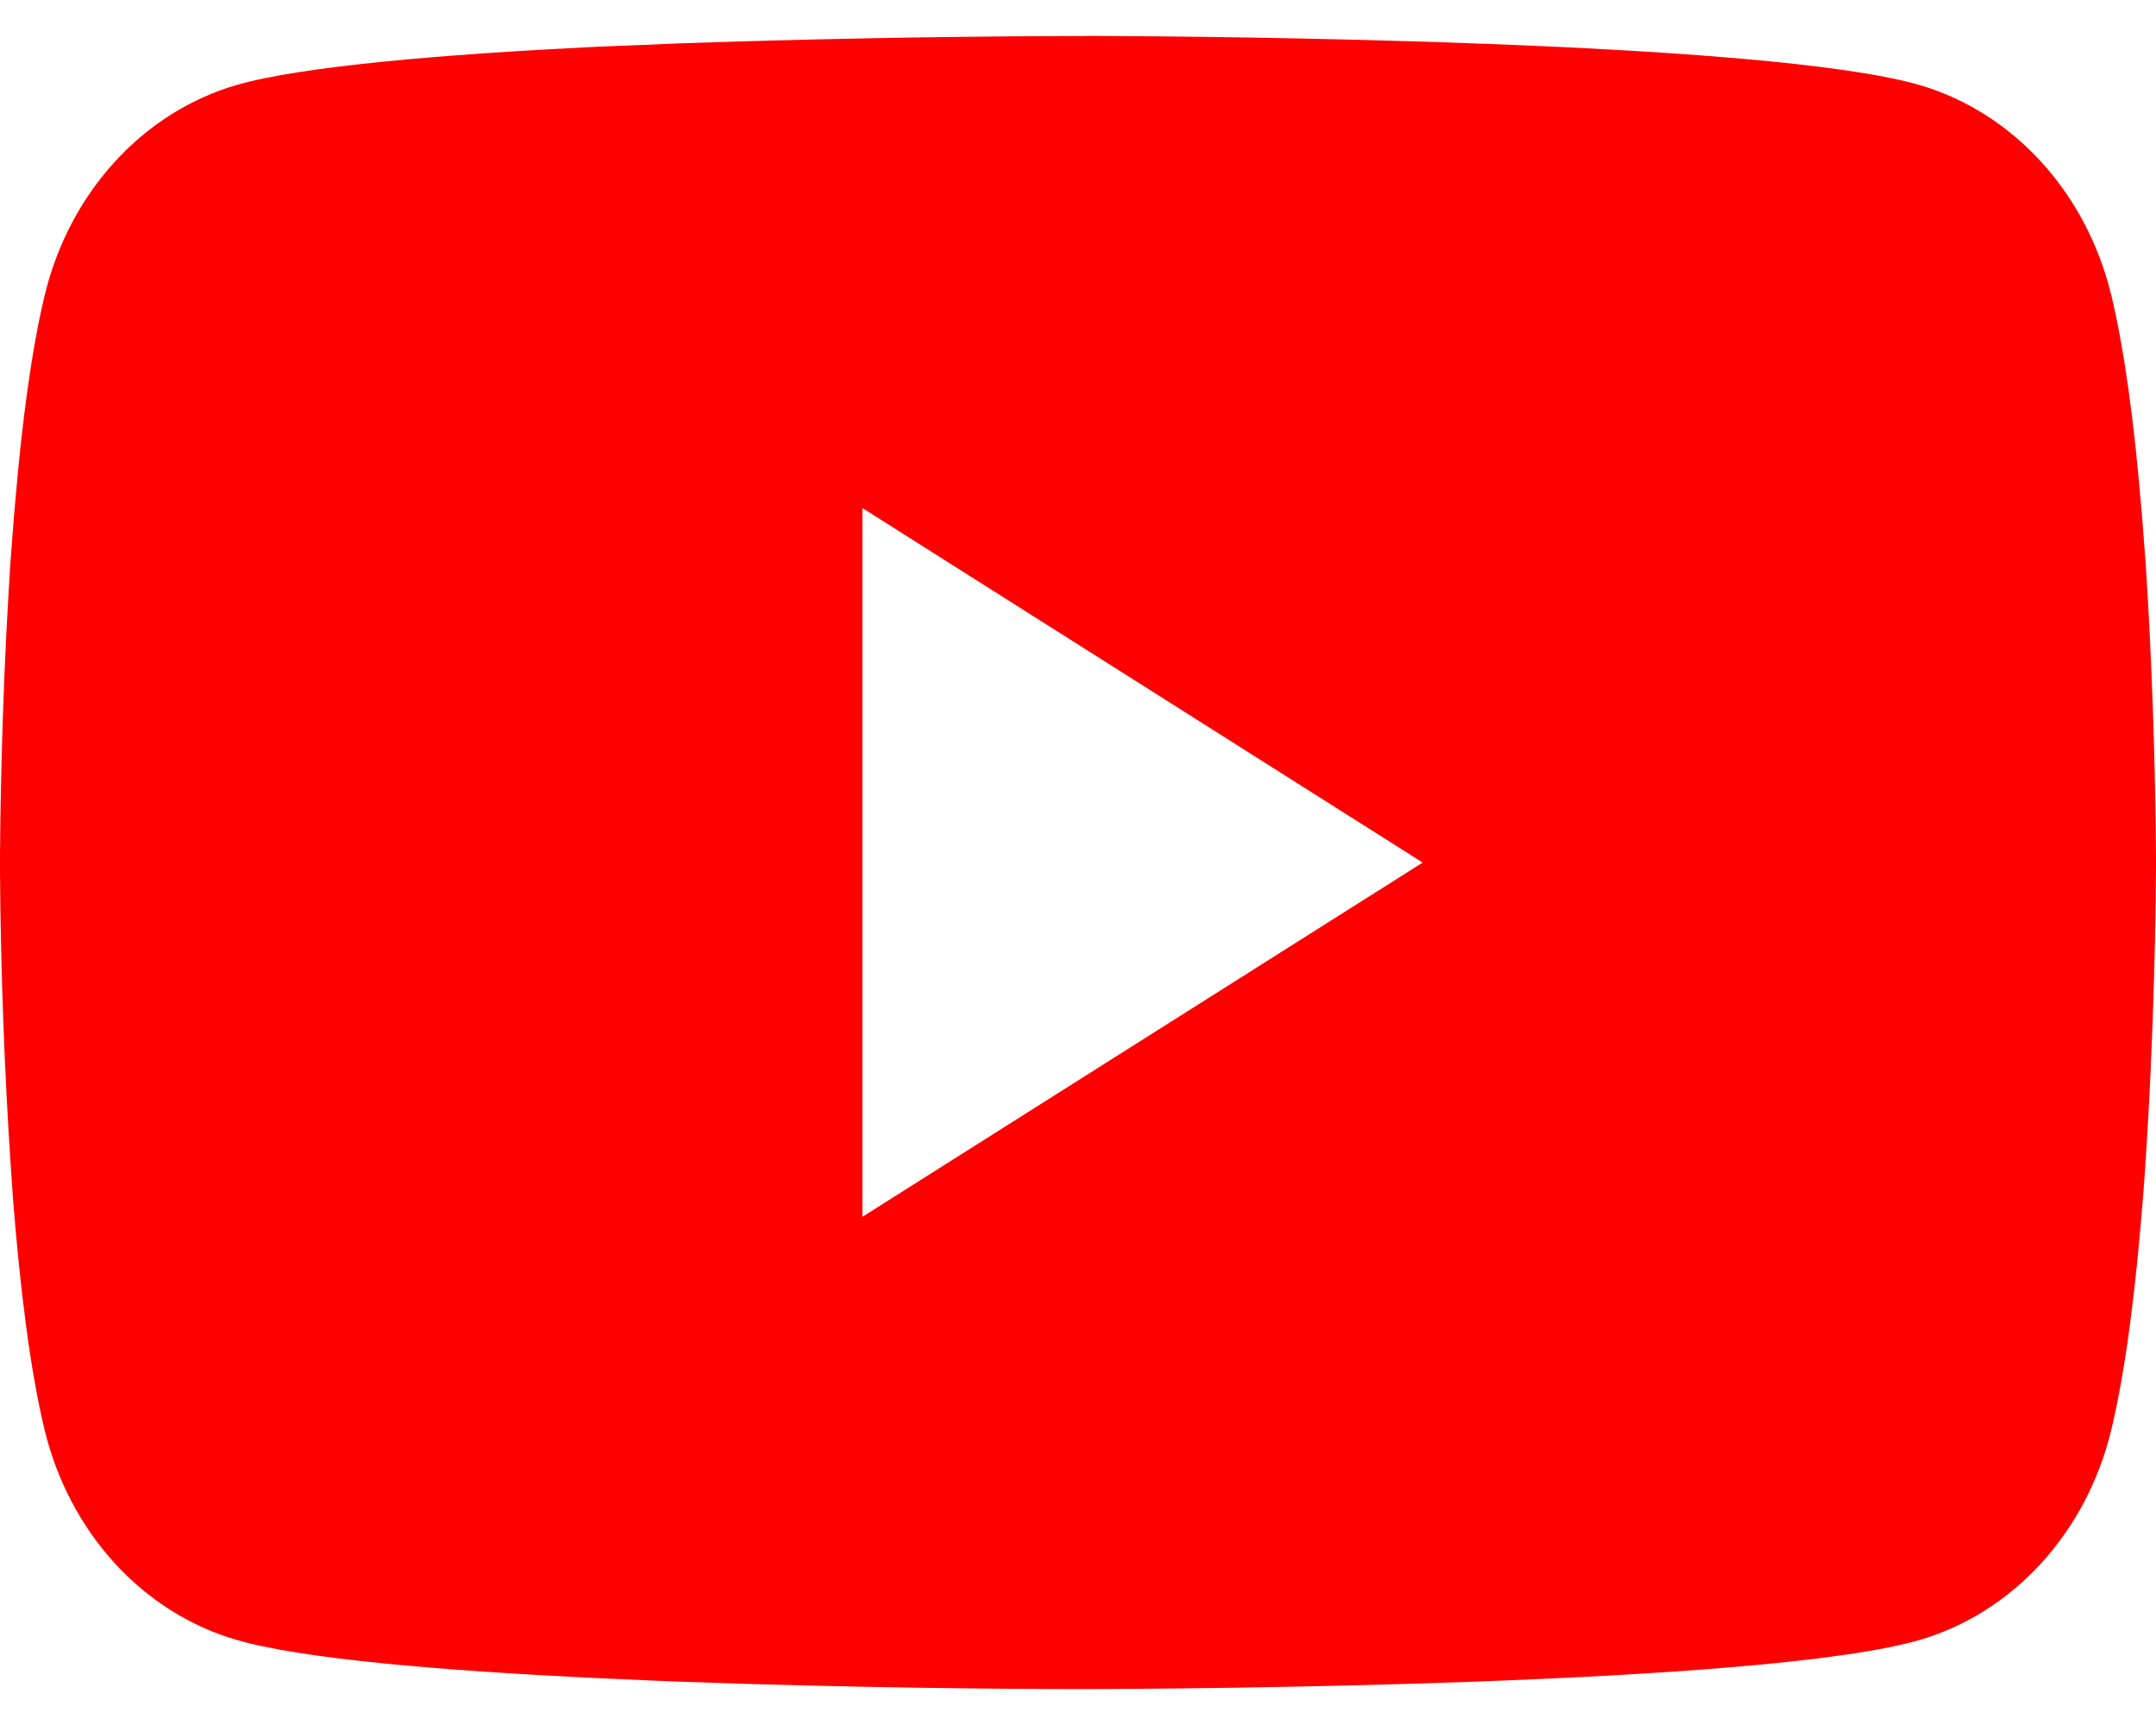 <svg width="30" height="24" viewBox="0 0 30 24" fill="none" xmlns="http://www.w3.org/2000/svg">
    <path d="M15.097 0.5H15.264C16.805 0.506 24.615 0.568 26.72 1.186C27.357 1.374 27.937 1.742 28.403 2.252C28.868 2.762 29.203 3.396 29.374 4.092C29.563 4.869 29.696 5.899 29.786 6.961L29.805 7.173L29.846 7.706L29.861 7.918C29.983 9.789 29.998 11.541 30 11.923V12.077C29.998 12.474 29.981 14.344 29.846 16.292L29.831 16.507L29.814 16.72C29.721 17.891 29.582 19.053 29.374 19.909C29.204 20.604 28.869 21.239 28.403 21.749C27.938 22.259 27.357 22.626 26.72 22.814C24.545 23.453 16.278 23.498 15.132 23.5H14.866C14.287 23.5 11.89 23.488 9.377 23.394L9.059 23.381L8.896 23.373L8.575 23.359L8.254 23.345C6.173 23.244 4.191 23.082 3.278 22.812C2.641 22.625 2.061 22.257 1.595 21.748C1.13 21.238 0.795 20.604 0.624 19.909C0.416 19.055 0.278 17.891 0.184 16.72L0.169 16.505L0.154 16.292C0.061 14.906 0.01 13.516 0 12.126L0 11.874C0.004 11.434 0.019 9.914 0.12 8.236L0.133 8.025L0.139 7.918L0.154 7.706L0.195 7.173L0.214 6.961C0.304 5.899 0.437 4.867 0.626 4.092C0.796 3.396 1.131 2.761 1.597 2.251C2.062 1.741 2.643 1.374 3.28 1.186C4.193 0.92 6.175 0.756 8.256 0.653L8.575 0.639L8.897 0.627L9.059 0.621L9.379 0.606C11.164 0.544 12.949 0.509 14.735 0.502H15.097V0.5ZM12.001 7.069V16.929L19.796 12.001L12.001 7.069Z" fill="#FF0000"/>
</svg>
